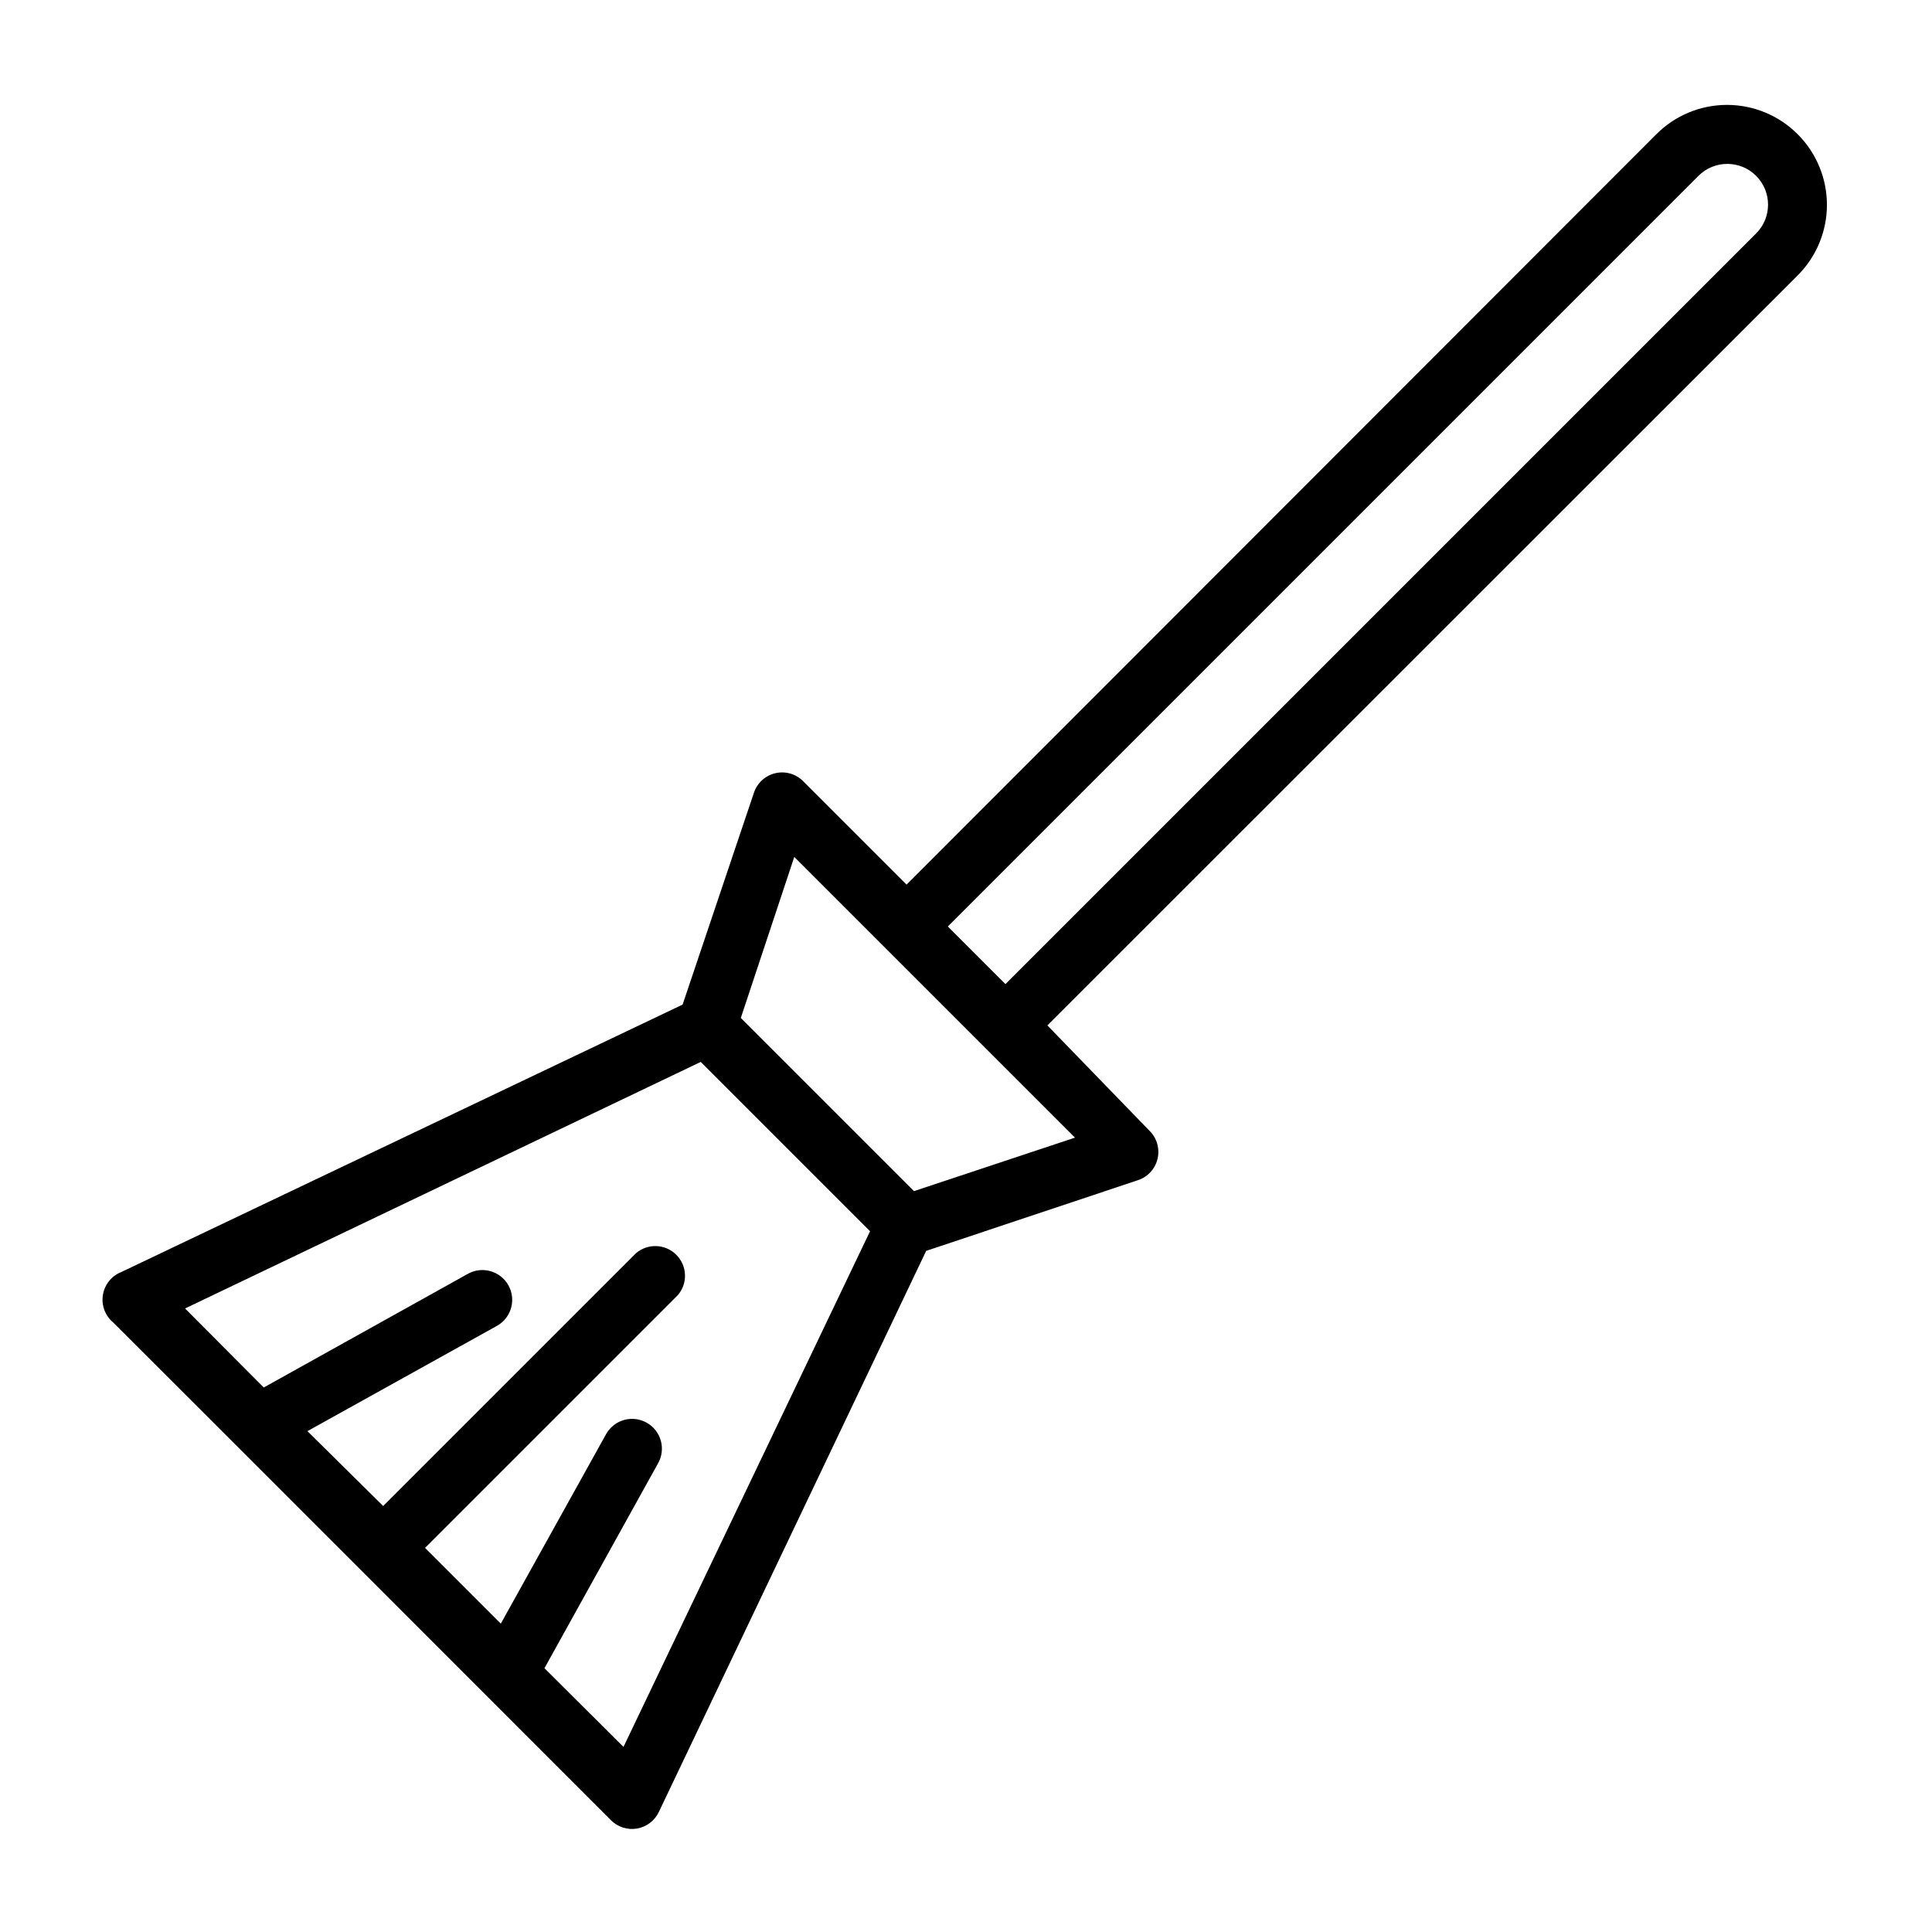 <?xml version="1.0" encoding="UTF-8"?>
<!-- Uploaded to: SVG Repo, www.svgrepo.com, Generator: SVG Repo Mixer Tools -->
<svg fill="#000000" width="800px" height="800px" version="1.1" viewBox="144 144 512 512" xmlns="http://www.w3.org/2000/svg">
 <path d="m620.41 179.58c-4.961-4.981-11.703-7.781-18.734-7.781s-13.773 2.801-18.734 7.781l-198.69 198.85-27.473-27.473c-1.941-1.906-4.727-2.676-7.367-2.035-2.644 0.641-4.769 2.602-5.621 5.184l-18.895 56.125-148.7 70.848v0.004c-2.598 1.004-4.469 3.309-4.922 6.059-0.453 2.75 0.582 5.535 2.719 7.32 21.883 21.805 108.48 108.48 131.93 131.93l0.004 0.004c1.809 1.805 4.387 2.621 6.906 2.184 2.519-0.441 4.672-2.074 5.766-4.387l70.848-148.7 56.129-18.734v-0.004c2.582-0.852 4.539-2.977 5.18-5.617 0.641-2.644-0.125-5.43-2.031-7.371l-27.16-28.023 198.85-198.77c4.957-4.957 7.742-11.684 7.742-18.695 0-7.012-2.785-13.734-7.742-18.695zm-311.18 427.37-20.941-20.859 30.07-54.238h0.004c2.172-3.781 0.867-8.613-2.914-10.785-3.781-2.176-8.609-0.871-10.785 2.914l-27.945 50.301-20.074-20.074 66.992-66.992c2.676-3.121 2.496-7.777-0.414-10.684-2.906-2.91-7.562-3.09-10.688-0.414l-66.992 66.992-20.07-19.84 50.301-27.945c3.781-2.172 5.086-7 2.914-10.785-2.176-3.781-7.004-5.086-10.785-2.91l-54.004 30.07-20.859-20.941 136.66-65.336 44.871 44.871zm76.988-147.29-45.895-45.895 14.168-42.668 74.391 74.391zm223.17-253.79-198.93 198.93-15.273-15.273 198.93-198.93c4.219-4.215 11.055-4.215 15.273 0 4.219 4.219 4.219 11.055 0 15.273z"/>
</svg>